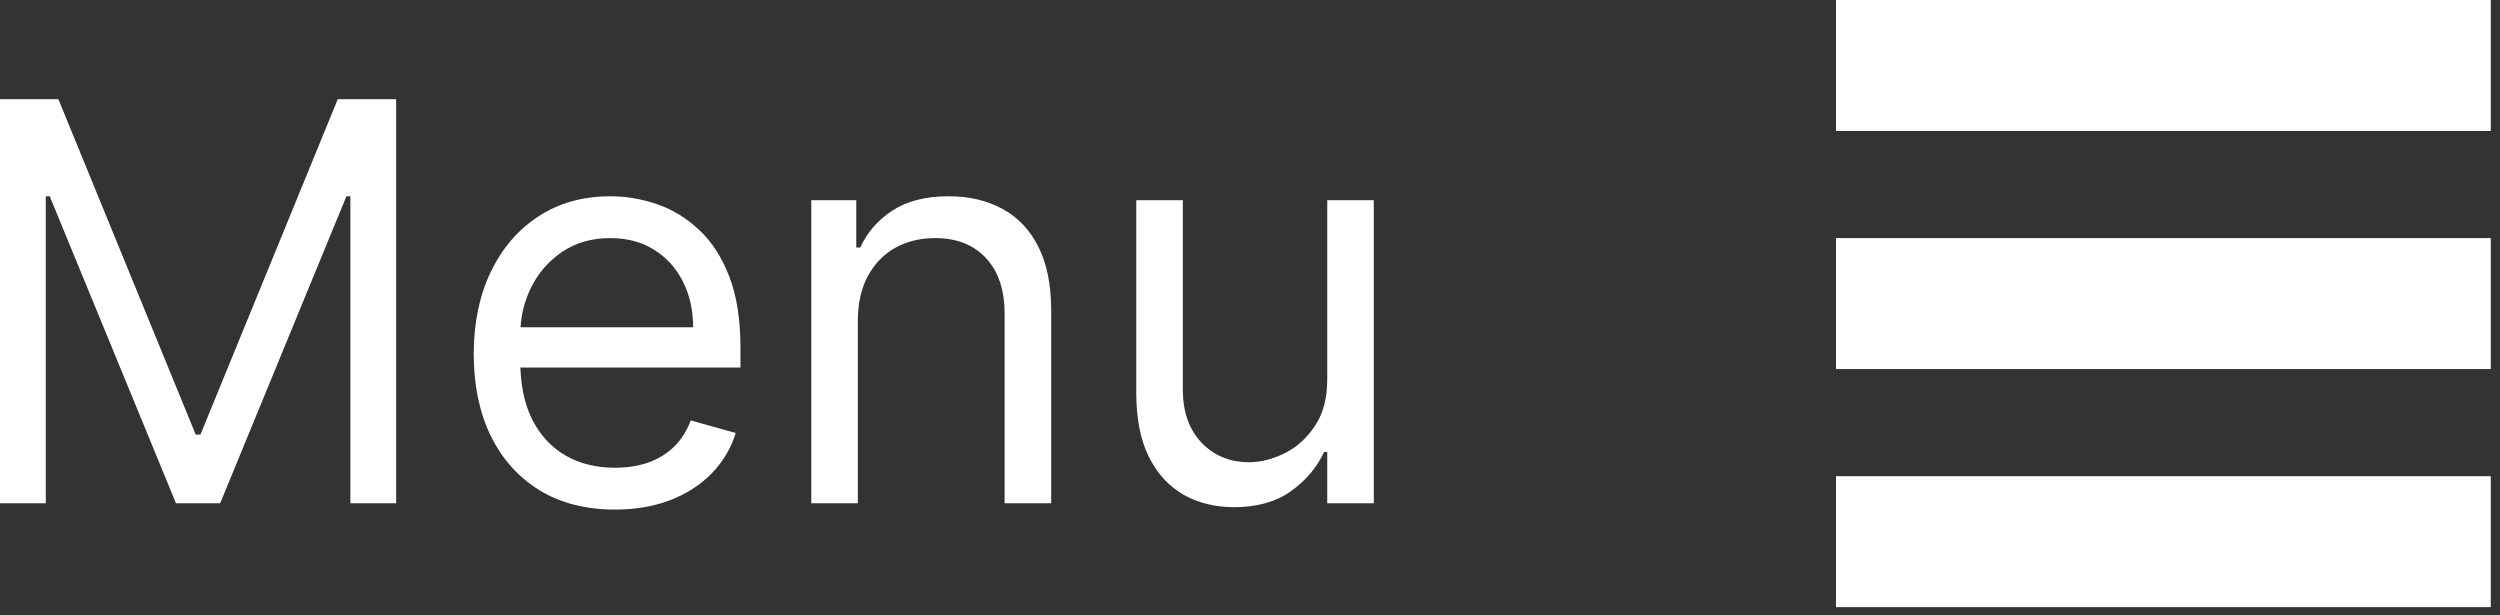<svg width="126" height="31" viewBox="0 0 126 31" fill="none" xmlns="http://www.w3.org/2000/svg">
<rect x="0" y="0" width="126" height="31" fill="#333333" stroke="none"/>
<path d="M0 5H2.943L9.864 21.903H10.102L17.023 5H19.966V25.364H17.659V9.892H17.46L11.097 25.364H8.869L2.506 9.892H2.307V25.364H0V5Z" fill="white"/>
<path d="M30.995 25.682C29.524 25.682 28.254 25.357 27.187 24.707C26.127 24.051 25.308 23.136 24.731 21.963C24.161 20.783 23.876 19.411 23.876 17.847C23.876 16.282 24.161 14.903 24.731 13.71C25.308 12.51 26.11 11.576 27.137 10.906C28.172 10.23 29.378 9.892 30.757 9.892C31.552 9.892 32.338 10.025 33.113 10.29C33.889 10.555 34.595 10.986 35.231 11.582C35.867 12.172 36.375 12.954 36.752 13.929C37.13 14.903 37.319 16.103 37.319 17.528V18.523H25.547V16.494H34.933C34.933 15.633 34.761 14.864 34.416 14.188C34.078 13.511 33.594 12.978 32.964 12.587C32.341 12.195 31.605 12 30.757 12C29.822 12 29.013 12.232 28.331 12.696C27.654 13.153 27.134 13.75 26.77 14.486C26.405 15.222 26.223 16.01 26.223 16.852V18.204C26.223 19.358 26.422 20.336 26.819 21.138C27.224 21.933 27.784 22.54 28.5 22.957C29.216 23.368 30.047 23.574 30.995 23.574C31.612 23.574 32.169 23.488 32.666 23.315C33.17 23.136 33.604 22.871 33.968 22.52C34.333 22.162 34.615 21.718 34.814 21.188L37.081 21.824C36.842 22.593 36.441 23.269 35.877 23.852C35.314 24.429 34.618 24.88 33.789 25.204C32.961 25.523 32.029 25.682 30.995 25.682Z" fill="white"/>
<path d="M43.235 16.176V25.364H40.889V10.091H43.156V12.477H43.355C43.713 11.702 44.256 11.079 44.985 10.608C45.715 10.131 46.656 9.892 47.809 9.892C48.843 9.892 49.748 10.104 50.524 10.528C51.299 10.946 51.903 11.582 52.334 12.438C52.764 13.286 52.98 14.36 52.98 15.659V25.364H50.633V15.818C50.633 14.618 50.322 13.684 49.699 13.014C49.075 12.338 48.22 12 47.133 12C46.384 12 45.715 12.162 45.125 12.487C44.541 12.812 44.081 13.286 43.742 13.909C43.404 14.532 43.235 15.288 43.235 16.176Z" fill="white"/>
<path d="M66.893 19.119V10.091H69.239V25.364H66.893V22.778H66.734C66.376 23.554 65.819 24.213 65.063 24.757C64.308 25.294 63.353 25.562 62.2 25.562C61.245 25.562 60.397 25.354 59.654 24.936C58.912 24.512 58.328 23.875 57.904 23.027C57.48 22.172 57.268 21.095 57.268 19.796V10.091H59.614V19.636C59.614 20.75 59.926 21.638 60.549 22.301C61.179 22.964 61.981 23.296 62.955 23.296C63.539 23.296 64.132 23.146 64.735 22.848C65.345 22.55 65.855 22.092 66.266 21.476C66.684 20.859 66.893 20.074 66.893 19.119Z" fill="white"/>
<rect x="92.534" width="33" height="6.6" fill="white"/>
<rect x="92.534" y="12" width="33" height="6.6" fill="white"/>
<rect x="92.534" y="24" width="33" height="6.6" fill="white"/>
</svg>

